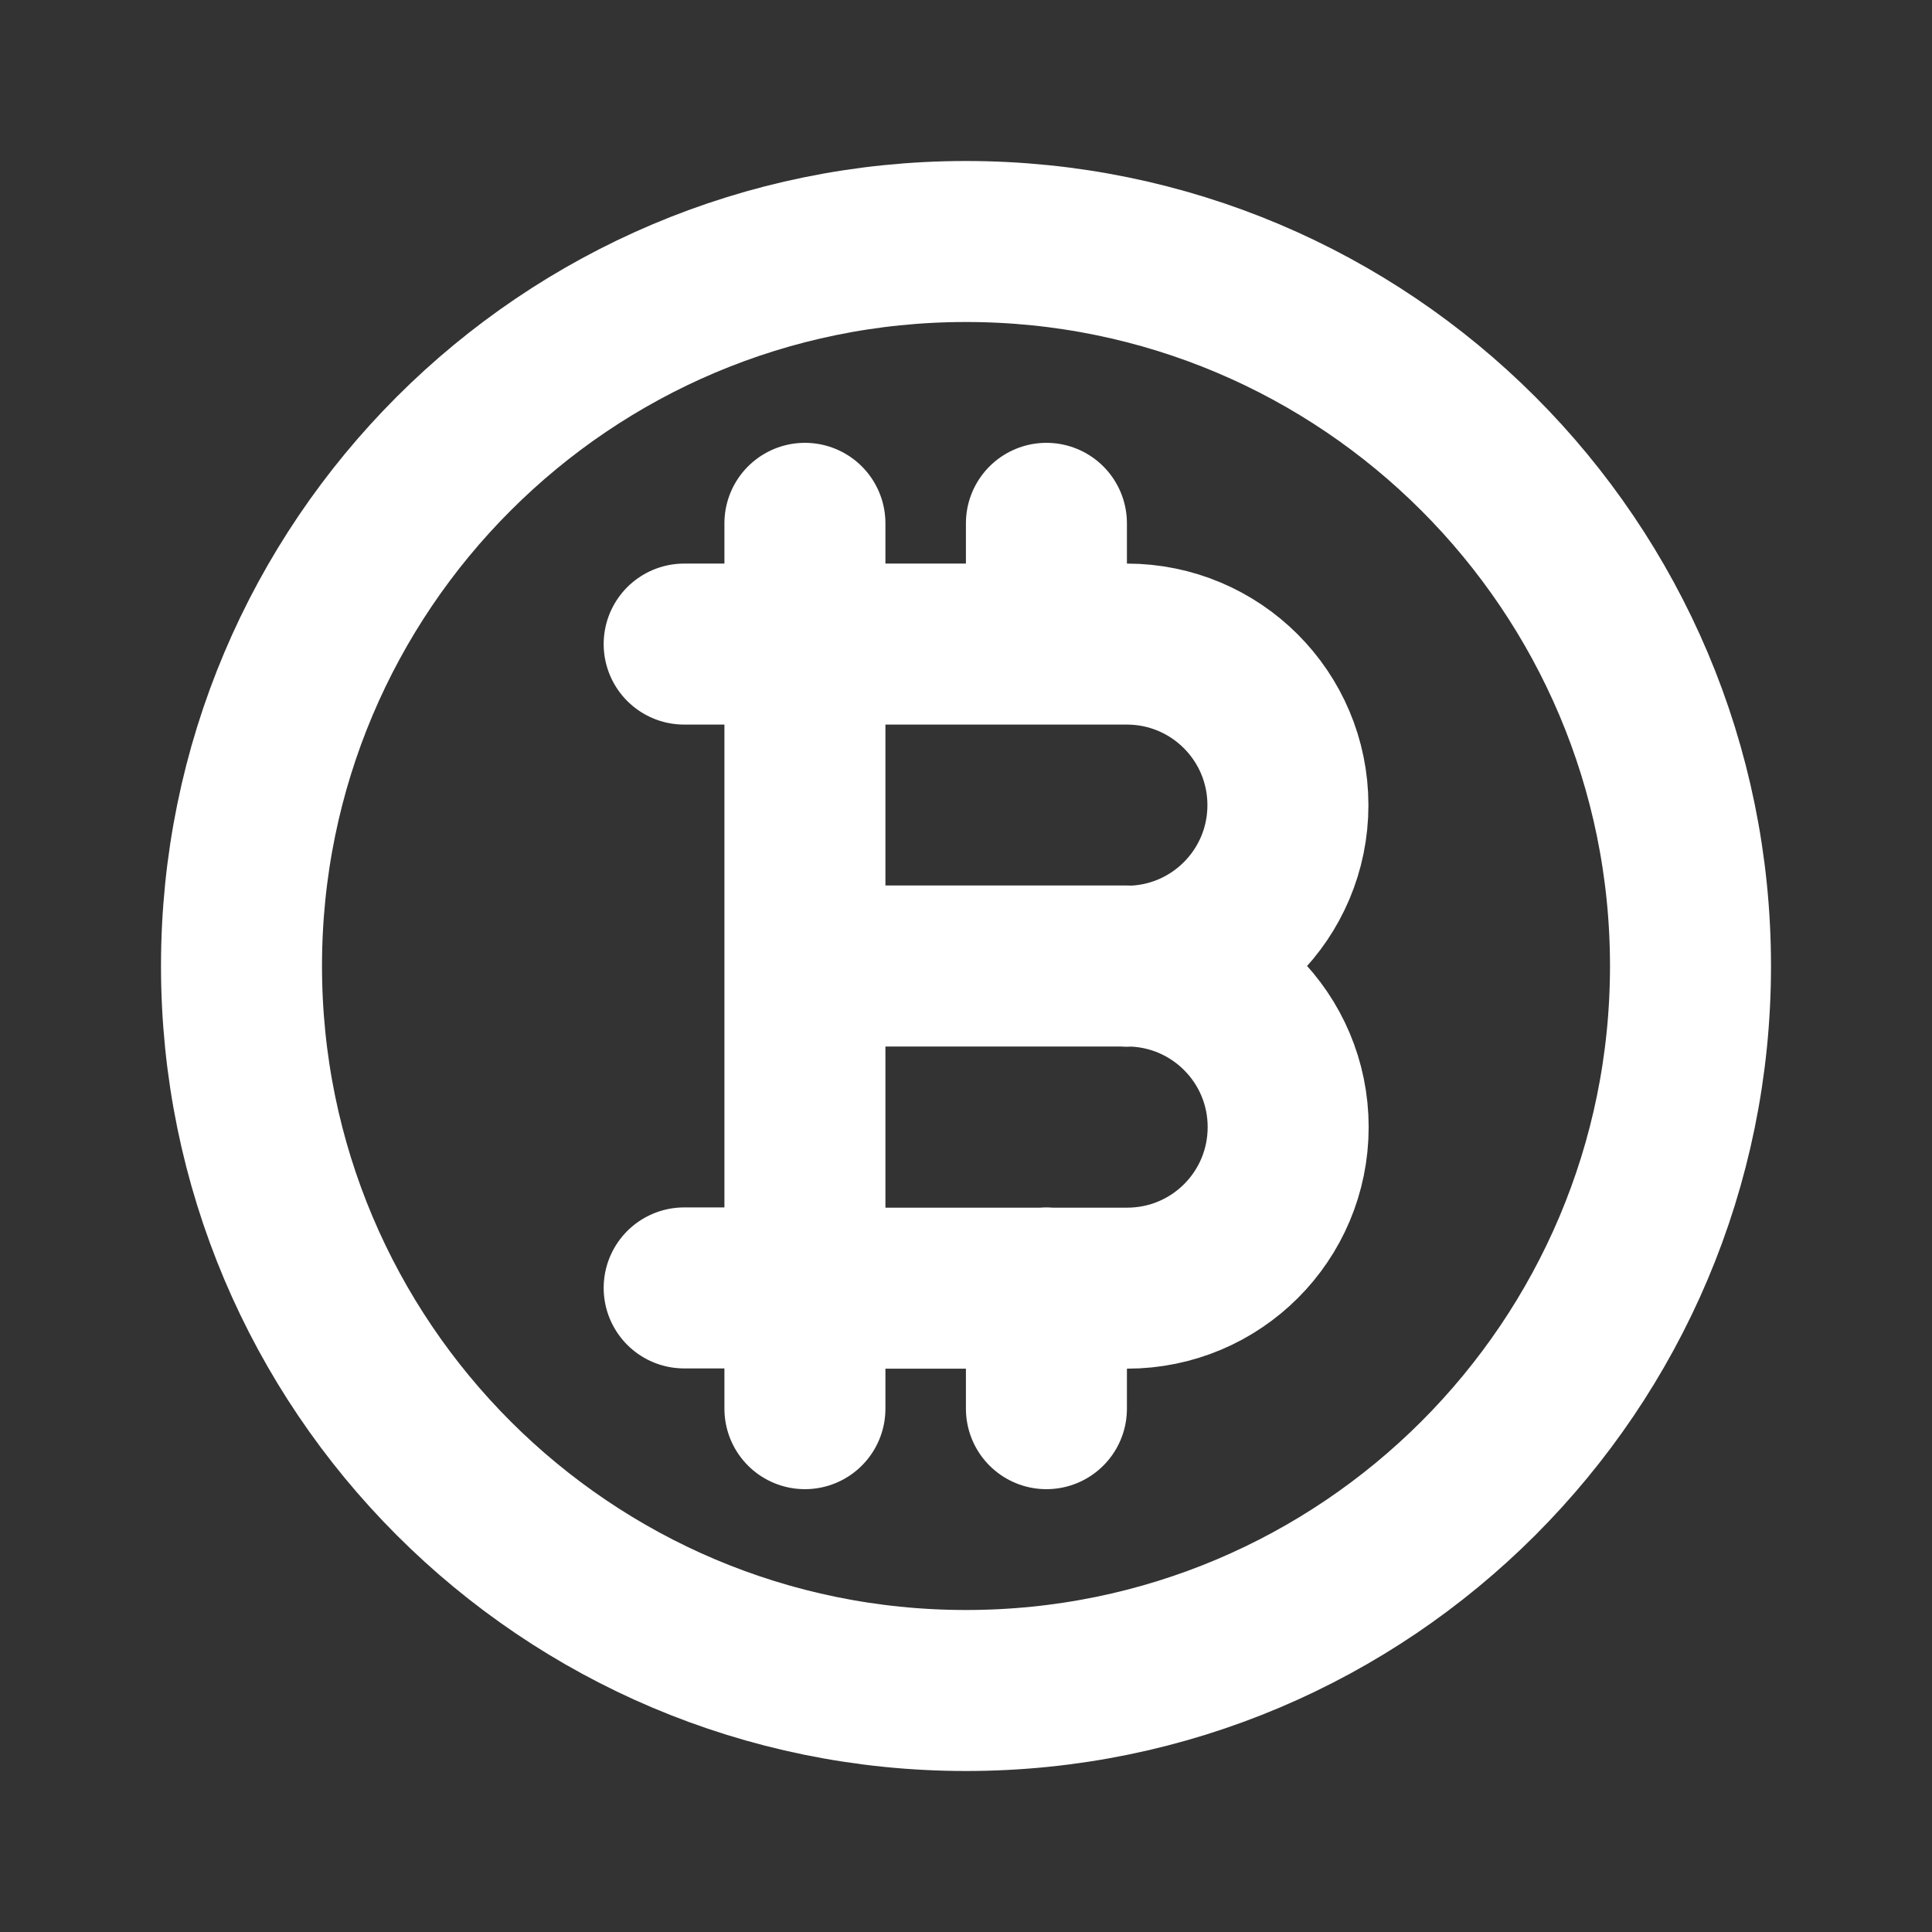 <?xml version="1.0" encoding="utf-8"?>
<!-- Generator: Adobe Illustrator 27.9.0, SVG Export Plug-In . SVG Version: 6.00 Build 0)  -->
<svg version="1.1" id="Layer_1" xmlns="http://www.w3.org/2000/svg" xmlns:xlink="http://www.w3.org/1999/xlink" x="0px" y="0px"
	 viewBox="0 0 800 800" style="enable-background:new 0 0 800 800;" xml:space="preserve">
<rect x="0" y="0" width="800" height="800" fill="#333333" stroke="none"/>
<style type="text/css">
	.st0{fill:none;stroke:#FFFFFF;stroke-width:66.667;stroke-linecap:round;stroke-linejoin:round;stroke-miterlimit:133.333;}
</style>
<path class="st0" d="M333.3,266.7h133.3c36.8,0,66.7,29.8,66.7,66.7c0,36.8-29.8,66.7-66.7,66.7 M333.3,266.7V400 M333.3,266.7h-50
	 M333.3,266.7v-50 M466.7,400H333.3 M466.7,400c36.8,0,66.7,29.8,66.7,66.7s-29.8,66.7-66.7,66.7H333.3 M333.3,400v133.3
	 M333.3,533.3h-50 M333.3,533.3v50 M433.3,266.7v-50 M433.3,583.3v-50 M700,400c0,165.7-134.3,300-300,300
	c-165.7,0-300-134.3-300-300c0-165.7,134.3-300,300-300C565.7,100,700,234.3,700,400z"/>
</svg>
